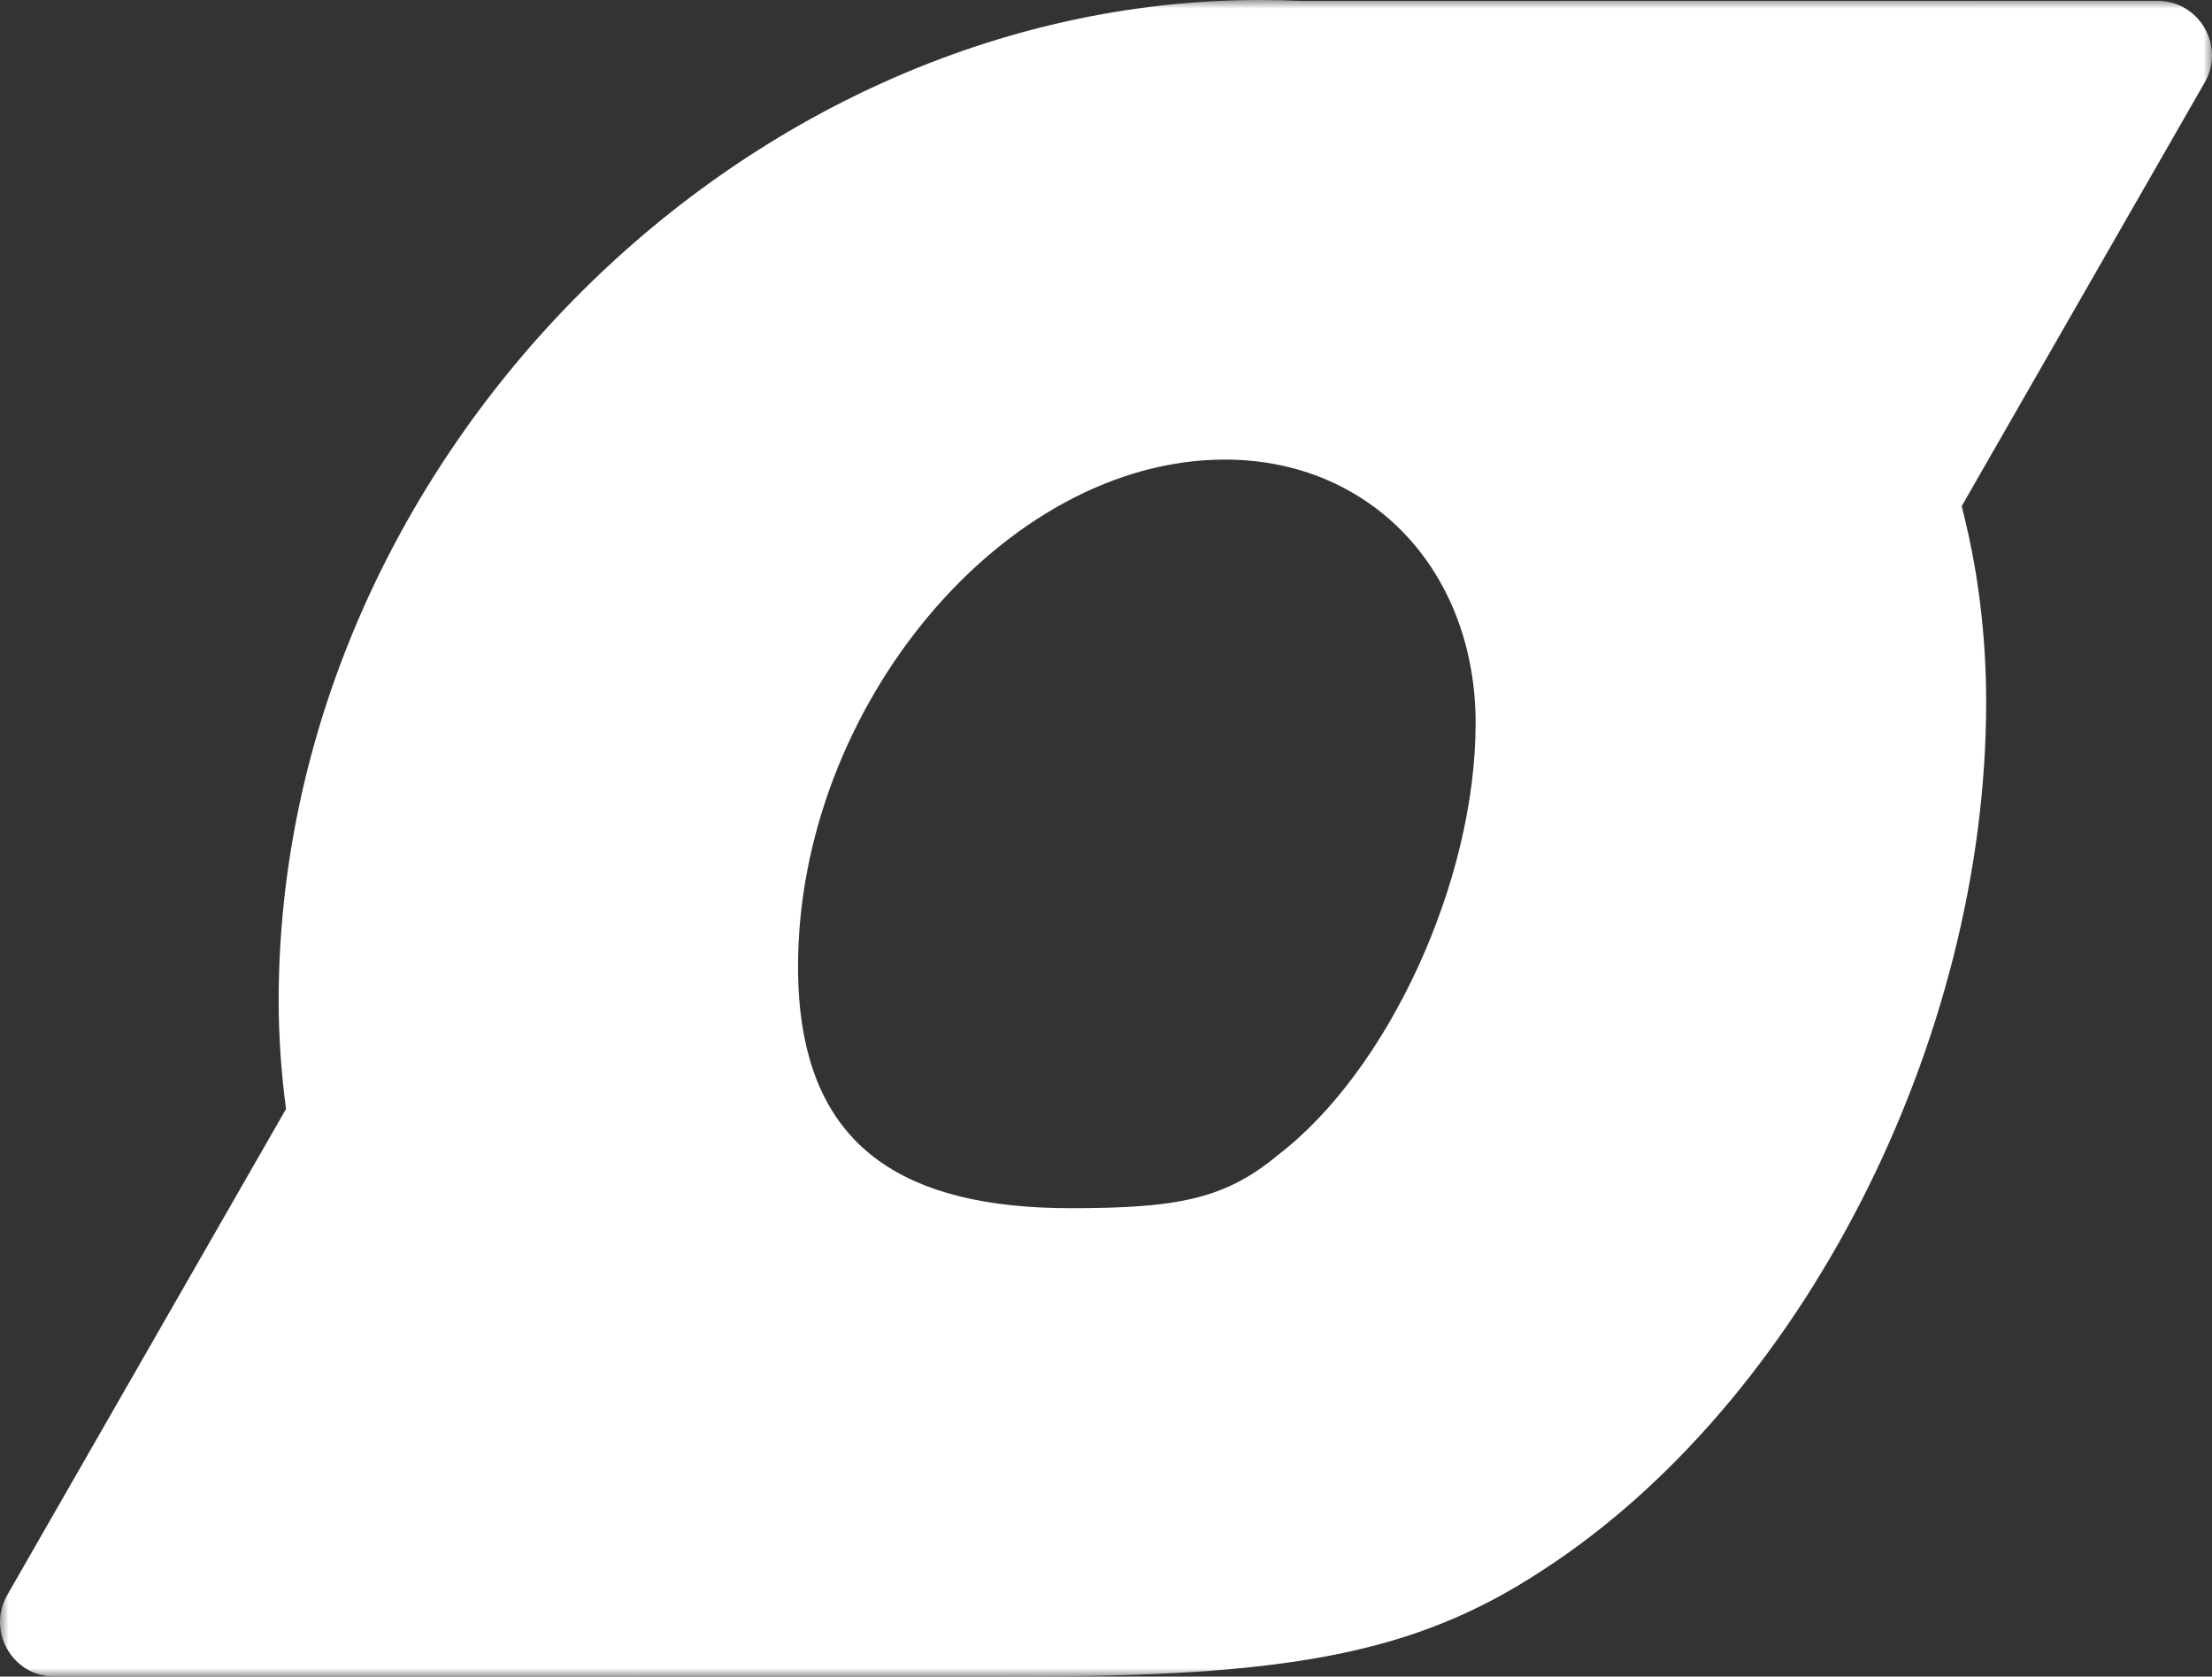 <?xml version="1.0" encoding="UTF-8"?>
<svg width="128px" height="97px" viewBox="0 0 128 97" version="1.1" xmlns="http://www.w3.org/2000/svg" xmlns:xlink="http://www.w3.org/1999/xlink">
    <rect x="0" y="0" width="128" height="97" fill="#333333" stroke="none"/>
    <title>TAS logo</title>
    <defs>
        <polygon id="path-1" points="0 0 128 0 128 97 0 97"></polygon>
    </defs>
    <g id="Page-1" stroke="none" stroke-width="1" fill="none" fill-rule="evenodd">
        <g id="Artboard" transform="translate(-337, -116)">
            <g id="TAS-logo" transform="translate(337, 116)">
                <mask id="mask-2" fill="white">
                    <use xlink:href="#path-1"></use>
                </mask>
                <g id="Clip-2"></g>
                <path d="M85.389,41.839 C85.389,51.022 80.295,61.993 73.93,66.84 C70.873,69.391 68.072,69.901 61.96,69.901 C52.272,69.901 47.182,66.342 46.309,58.465 C46.223,57.663 46.179,56.818 46.179,55.927 C46.179,40.874 58.147,26.589 70.879,26.589 C78.744,26.589 84.601,32.175 85.319,40.211 C85.365,40.744 85.389,41.286 85.389,41.839 M114.418,33.71 C114.391,33.531 114.365,33.352 114.336,33.174 C114.302,32.967 114.264,32.762 114.228,32.556 C114.148,32.108 114.061,31.663 113.968,31.221 C113.953,31.148 113.938,31.074 113.922,31.001 C113.854,30.688 113.782,30.376 113.708,30.066 C113.703,30.048 113.699,30.03 113.695,30.012 C113.636,29.768 113.58,29.523 113.517,29.281 L127.574,4.778 C128.785,2.675 127.27,0.047 124.847,0.048 L75.32,0.055 C74.524,0.019 73.722,0 72.91,0 C42.608,0 16.125,27.042 16.125,57.911 C16.125,58.957 16.165,59.997 16.235,61.03 C16.238,61.075 16.241,61.12 16.244,61.165 C16.276,61.614 16.314,62.062 16.359,62.508 C16.366,62.579 16.372,62.649 16.38,62.719 C16.424,63.143 16.474,63.564 16.53,63.985 C16.538,64.043 16.543,64.103 16.551,64.162 L0.426,92.27 C-0.785,94.373 0.729,97 3.153,97 L56.789,96.992 L56.789,96.991 C57.476,96.997 58.179,97 58.911,97 C74.444,97 81.829,95.725 89.214,90.878 C104.238,81.183 114.932,60.264 114.932,40.62 C114.932,38.675 114.814,36.777 114.586,34.93 C114.569,34.789 114.55,34.649 114.532,34.508 C114.496,34.241 114.458,33.975 114.418,33.71" id="Fill-1" fill="#FFFFFF" mask="url(#mask-2)"></path>
            </g>
        </g>
    </g>
</svg>